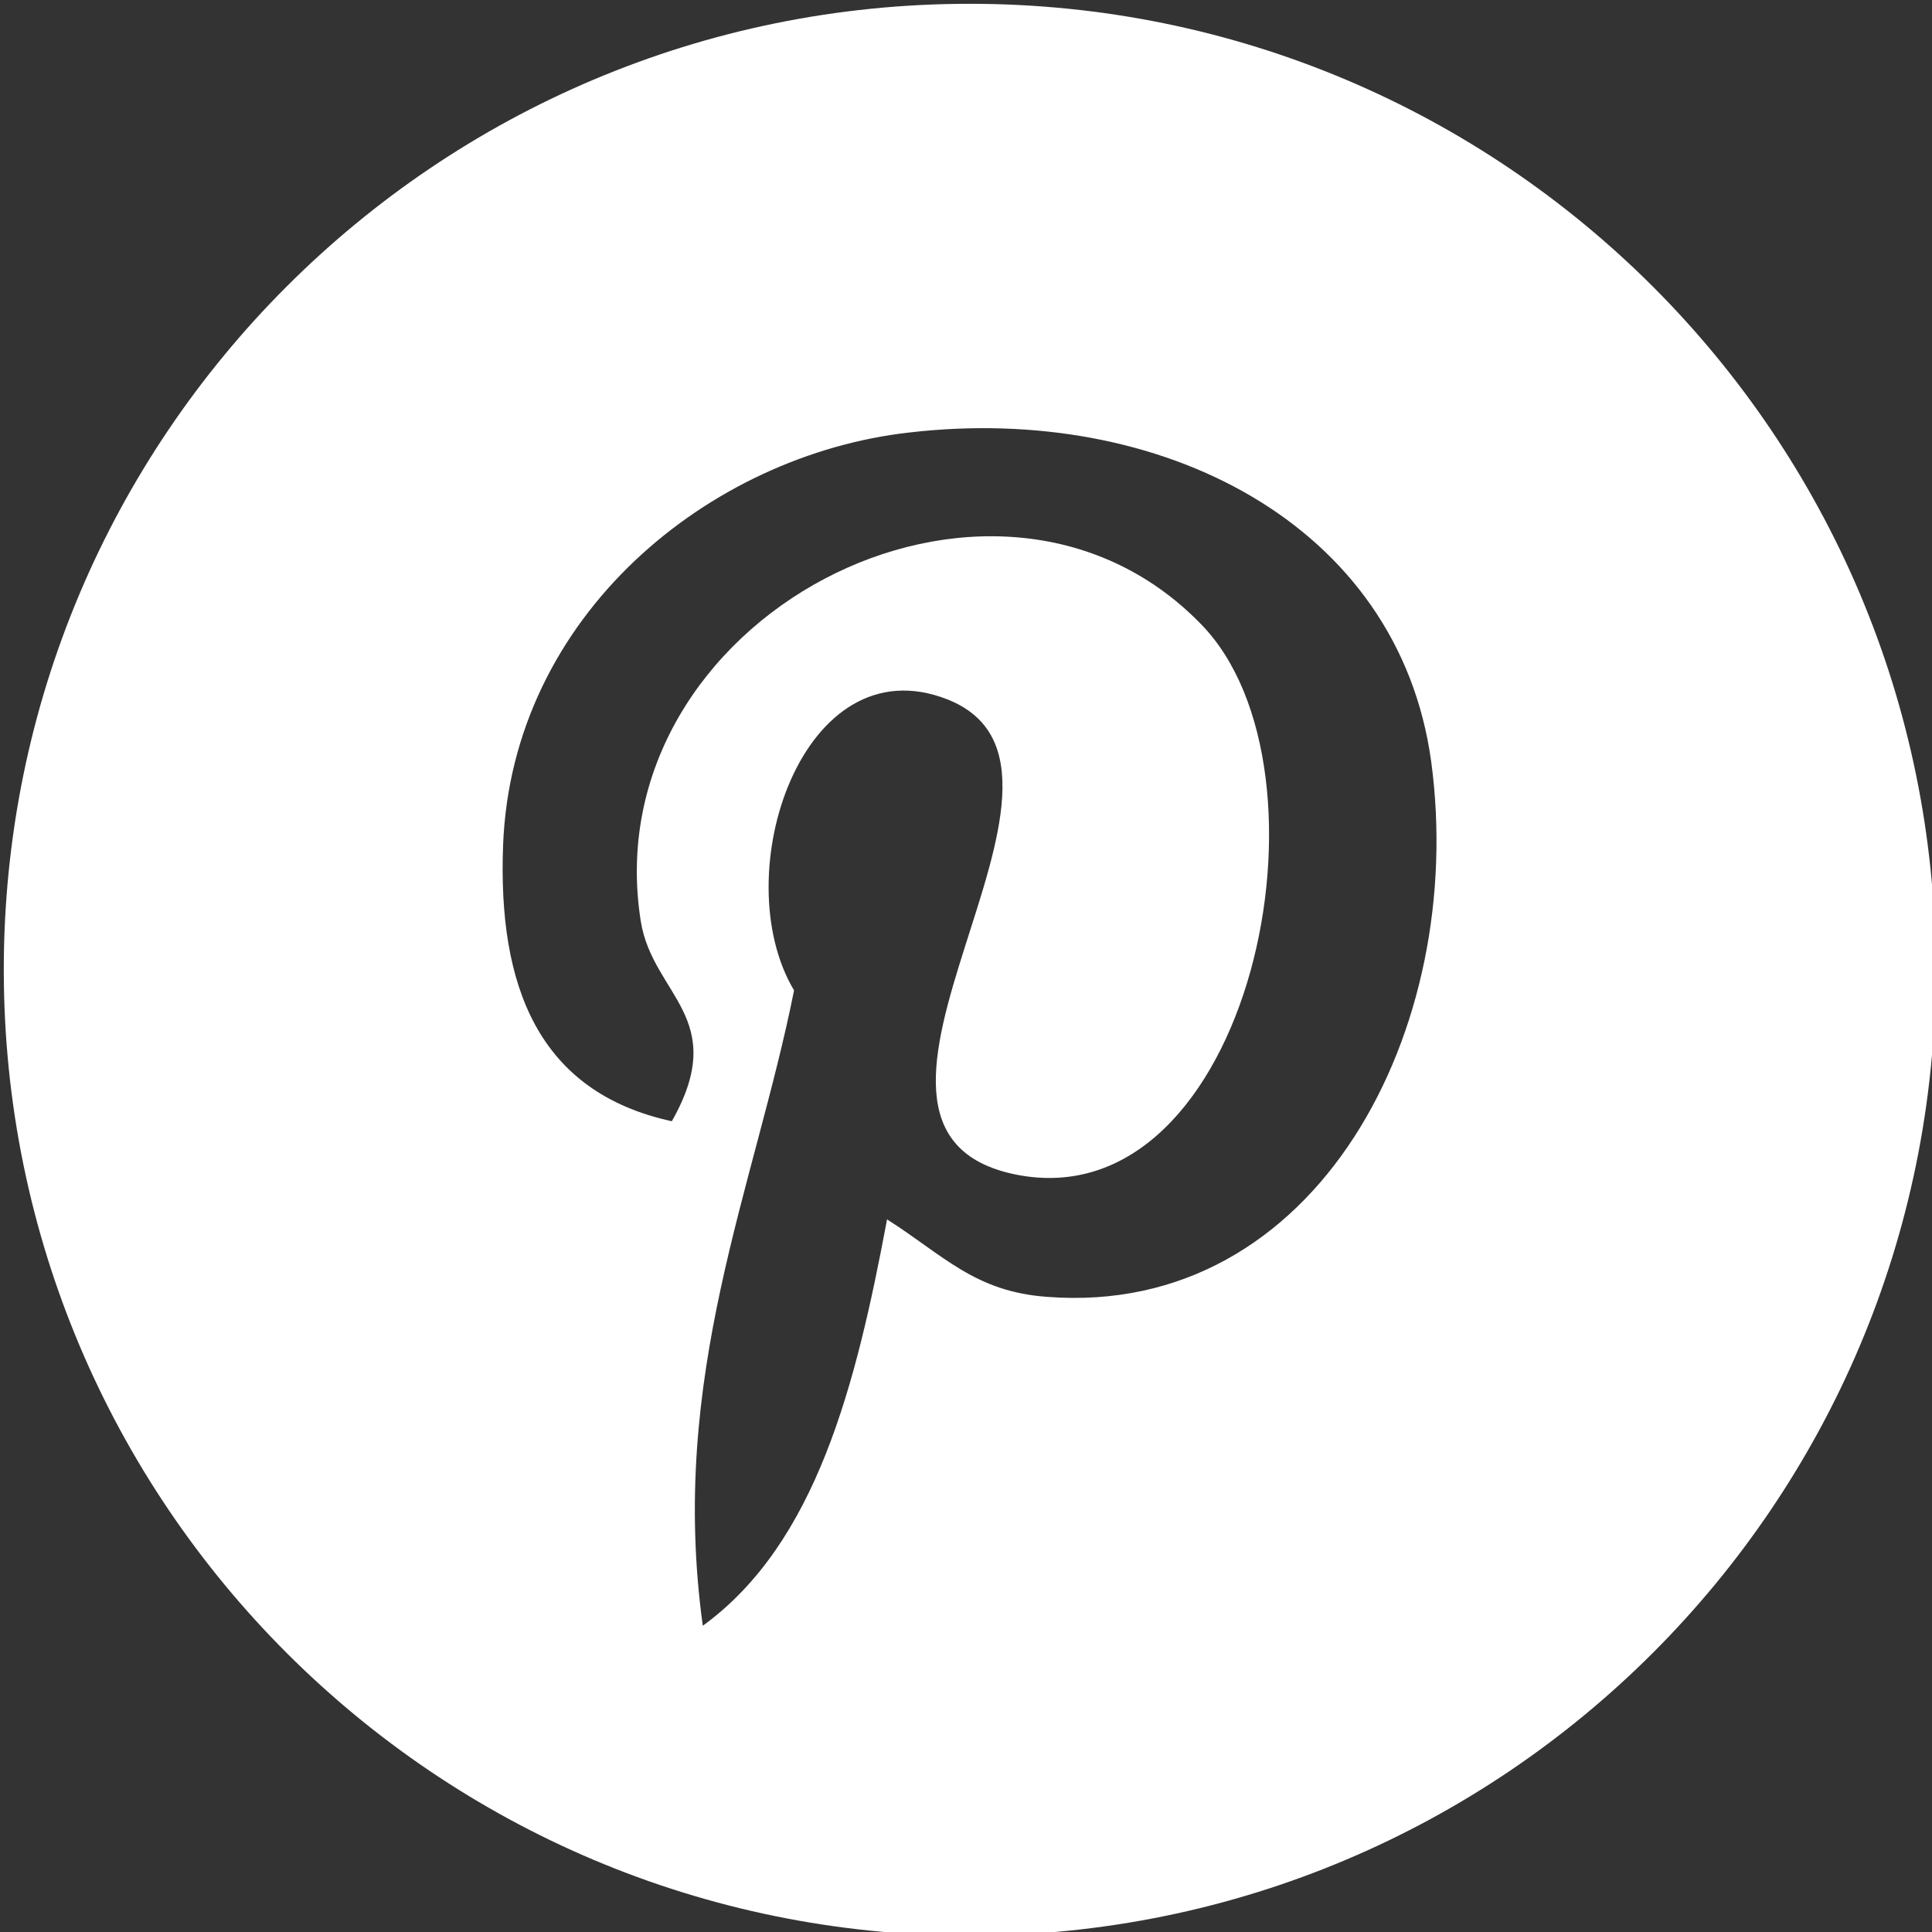 <svg id="Capa_1" data-name="Capa 1" xmlns="http://www.w3.org/2000/svg" viewBox="0 0 510.24 510.24"><rect x="0" y="0" width="510.24" height="510.24" fill="#333333" stroke="none"/><defs><style>.cls-1{fill:#fff;}</style></defs><title>pinterest_share</title><path class="cls-1" d="M256.1,1C115.13,1,1,115.13,1,256.1S115.13,511.22,256.1,511.22,511.22,397.07,511.22,256.1,397.07,1,256.1,1ZM276.56,342.5c-19.1-1.36-27.28-10.91-42.29-20.46-8.18,43.66-18.64,85.49-48.66,107.32-9.09-65.94,13.65-115.51,24.1-167.8-18.19-30.47,2.28-91.86,40.48-76.86,47.29,18.65-40.93,113.69,18.19,125.52,61.85,12.27,86.86-106.87,48.66-145.53-55-56.39-160.53-1.36-147.8,78.68,3.18,19.55,23.65,25.46,8.19,52.75-35.47-7.73-45.93-35.93-44.57-72.76,2.27-60.94,54.57-103.23,107.32-109.14,66.4-7.73,129.15,24.1,137.79,86.85C387.52,271.56,348,348,276.56,342.5Z"/></svg>